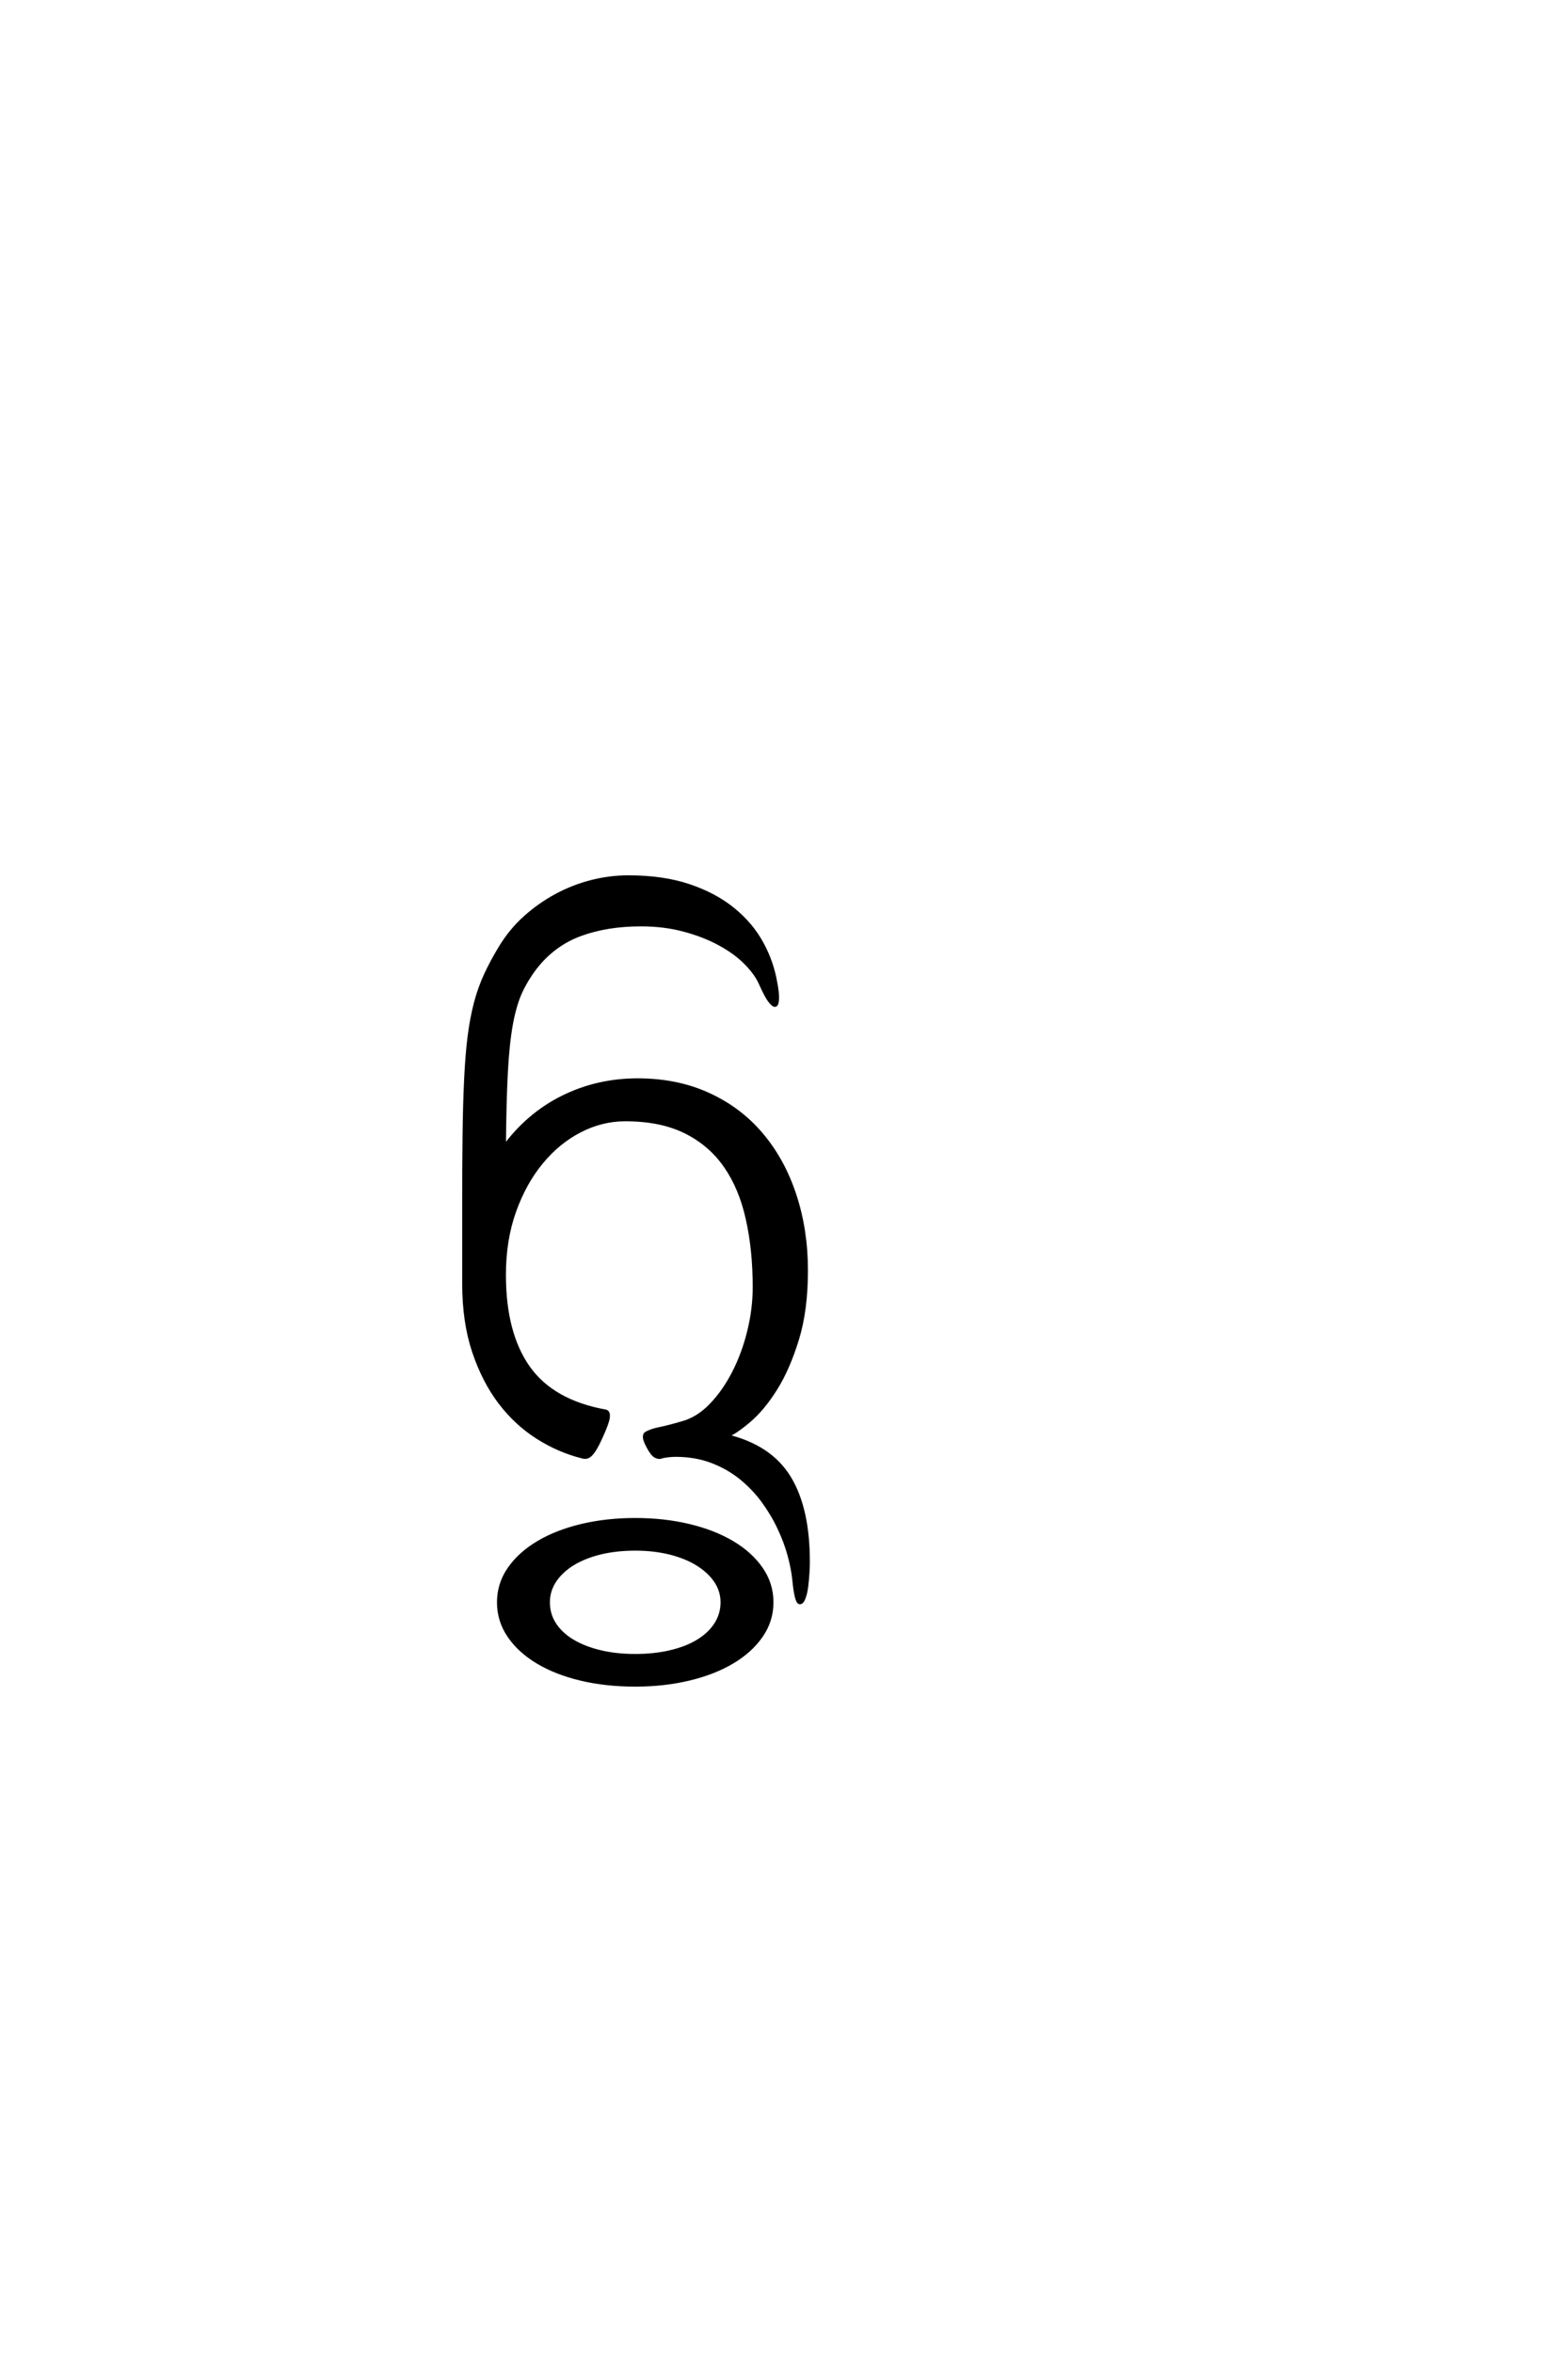 <?xml version='1.0' encoding='UTF-8'?>
<!DOCTYPE svg PUBLIC "-//W3C//DTD SVG 1.0//EN"
    "http://www.w3.org/TR/2001/REC-SVG-20010904/DTD/svg10.dtd">

<svg xmlns='http://www.w3.org/2000/svg' version='1.0'
     width='40.0' height='60.0'>

 <g transform='scale(0.1 -0.1) translate(110.0 -370.0)'>
  <path d='M74.312 -38.578
Q74.312 -35.641 72.656 -33.156
Q71 -30.672 68.016 -28.812
Q65.047 -26.953 60.938 -25.922
Q56.844 -24.906 52.047 -24.906
Q47.266 -24.906 43.203 -25.875
Q39.156 -26.859 36.172 -28.656
Q33.203 -30.469 31.484 -33
Q29.781 -35.547 29.781 -38.578
Q29.781 -41.609 31.344 -44.094
Q32.906 -46.578 35.828 -48.391
Q38.766 -50.203 42.859 -51.219
Q46.969 -52.25 52.047 -52.25
Q57.031 -52.25 61.125 -51.266
Q65.234 -50.297 68.156 -48.484
Q71.094 -46.688 72.703 -44.141
Q74.312 -41.609 74.312 -38.578
Q74.312 -41.609 74.312 -38.578
M86.812 -38.578
Q86.812 -43.266 84.125 -47.125
Q81.453 -50.984 76.766 -53.766
Q72.078 -56.547 65.719 -58.062
Q59.375 -59.578 52.047 -59.578
Q44.531 -59.578 38.188 -58.062
Q31.844 -56.547 27.203 -53.766
Q22.562 -50.984 19.922 -47.125
Q17.281 -43.266 17.281 -38.578
Q17.281 -33.891 19.969 -30.031
Q22.656 -26.172 27.344 -23.391
Q32.031 -20.609 38.375 -19.094
Q44.734 -17.578 52.047 -17.578
Q59.375 -17.578 65.719 -19.094
Q72.078 -20.609 76.766 -23.391
Q81.453 -26.172 84.125 -30.031
Q86.812 -33.891 86.812 -38.578
Q86.812 -33.891 86.812 -38.578
M62.312 -0.984
Q61.422 -0.984 60.25 -1.125
Q59.078 -1.266 58.594 -1.469
Q58.109 -1.656 57.281 -1.266
Q56.453 -0.875 55.375 1.172
Q54.5 2.828 54.5 3.516
Q54.5 4.203 54.781 4.391
Q56.062 5.172 58.297 5.609
Q60.547 6.062 64.156 7.125
Q68.062 8.203 71.375 11.625
Q74.703 15.047 77.188 19.875
Q79.688 24.703 81.094 30.422
Q82.516 36.141 82.516 41.797
Q82.516 51.266 80.75 59.172
Q79 67.094 75.094 72.703
Q71.188 78.328 64.891 81.453
Q58.594 84.578 49.516 84.578
Q43.453 84.578 37.891 81.688
Q32.328 78.812 28.031 73.578
Q23.734 68.359 21.141 61.078
Q18.562 53.812 18.562 44.922
Q18.562 29.984 24.75 21.234
Q30.953 12.5 44.531 10.062
Q45.219 9.859 45.062 8.547
Q44.922 7.234 43.266 3.609
Q42.484 1.859 41.844 0.781
Q41.219 -0.297 40.672 -0.828
Q40.141 -1.375 39.594 -1.469
Q39.062 -1.562 38.484 -1.375
Q32.625 0.094 27.203 3.516
Q21.781 6.938 17.625 12.359
Q13.484 17.781 10.938 25.344
Q8.406 32.906 8.406 42.672
L8.406 62.203
Q8.406 72.562 8.5 80.516
Q8.594 88.484 8.891 94.672
Q9.188 100.875 9.766 105.562
Q10.359 110.25 11.375 114.156
Q12.406 118.062 13.969 121.438
Q15.531 124.812 17.672 128.328
Q20.312 132.719 24.016 136.031
Q27.734 139.359 32.031 141.656
Q36.328 143.953 40.969 145.125
Q45.609 146.297 50.297 146.297
Q59.188 146.297 65.828 144.047
Q72.469 141.797 77.047 138.031
Q81.641 134.281 84.281 129.438
Q86.922 124.609 87.797 119.344
Q88.281 116.891 88.234 115.422
Q88.188 113.969 87.797 113.766
Q87.406 113.578 86.469 114.75
Q85.547 115.922 84.078 119.234
Q82.906 121.875 80.219 124.562
Q77.547 127.25 73.578 129.391
Q69.625 131.547 64.547 132.906
Q59.469 134.281 53.516 134.281
Q44.828 134.281 38.031 131.781
Q31.25 129.297 26.562 123.344
Q24.312 120.406 22.797 117.188
Q21.297 113.969 20.359 108.938
Q19.438 103.906 19.047 96.391
Q18.656 88.875 18.562 77.344
Q24.703 85.75 33.547 90.141
Q42.391 94.531 52.641 94.531
Q62.703 94.531 70.703 90.859
Q78.719 87.203 84.234 80.656
Q89.75 74.125 92.672 65.234
Q95.609 56.344 95.609 46
Q95.609 35.938 93.312 28.469
Q91.016 21 87.797 15.875
Q84.578 10.75 81.062 7.766
Q77.547 4.781 75.203 3.812
Q86.422 1.172 91.297 -6.828
Q96.188 -14.844 96.094 -28.719
Q96.094 -29.391 96 -31
Q95.906 -32.625 95.703 -34.328
Q95.516 -36.031 95.062 -37.297
Q94.625 -38.578 94.047 -38.578
Q93.172 -38.578 92.578 -32.516
Q92.281 -29.781 91.359 -26.406
Q90.438 -23.047 88.766 -19.531
Q87.109 -16.016 84.672 -12.688
Q82.234 -9.375 78.953 -6.734
Q75.688 -4.109 71.531 -2.547
Q67.391 -0.984 62.312 -0.984
'
        style='fill: #000000; stroke: #000000'/>

 </g>
</svg>

